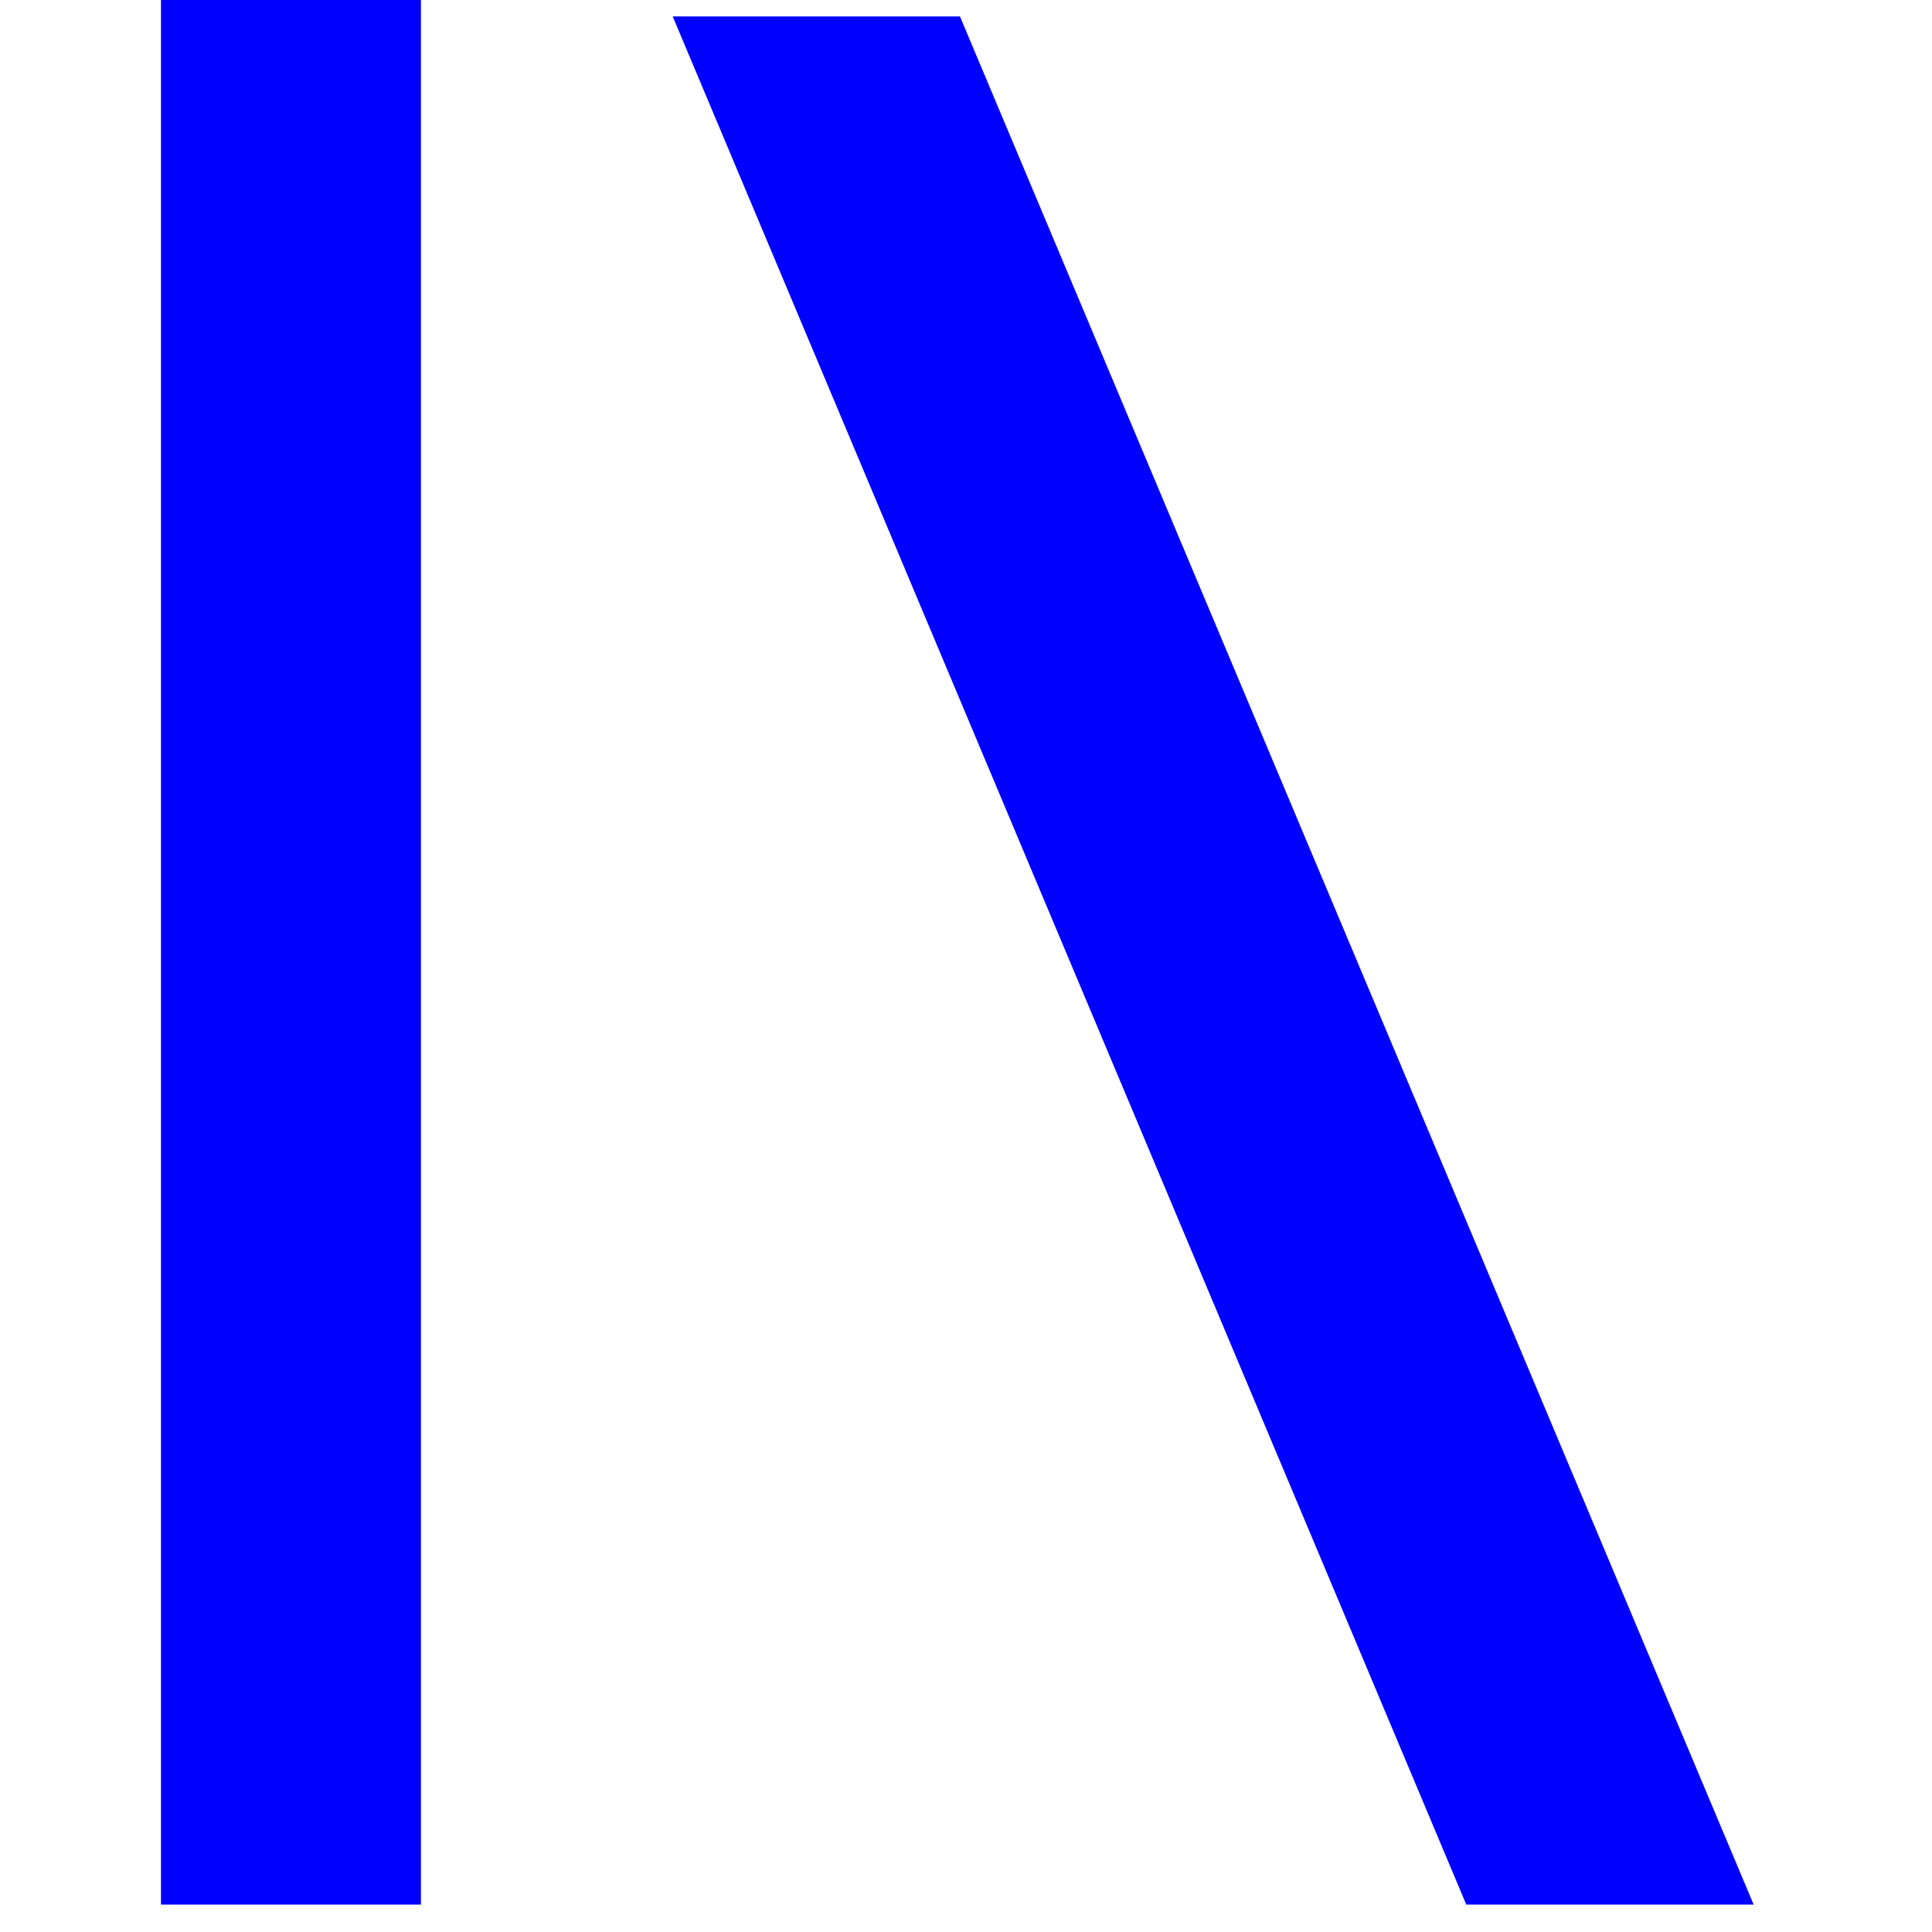 <svg width="16" height="16" viewBox="0 0 16 16" fill="none" xmlns="http://www.w3.org/2000/svg">
<path fill-rule="evenodd" clip-rule="evenodd" d="M3.486 15.773H1.333V0H3.486V15.773ZM14.523 15.773L7.95 0.136H5.571L12.143 15.773H14.523Z" fill="#0000FF"/>
</svg>
